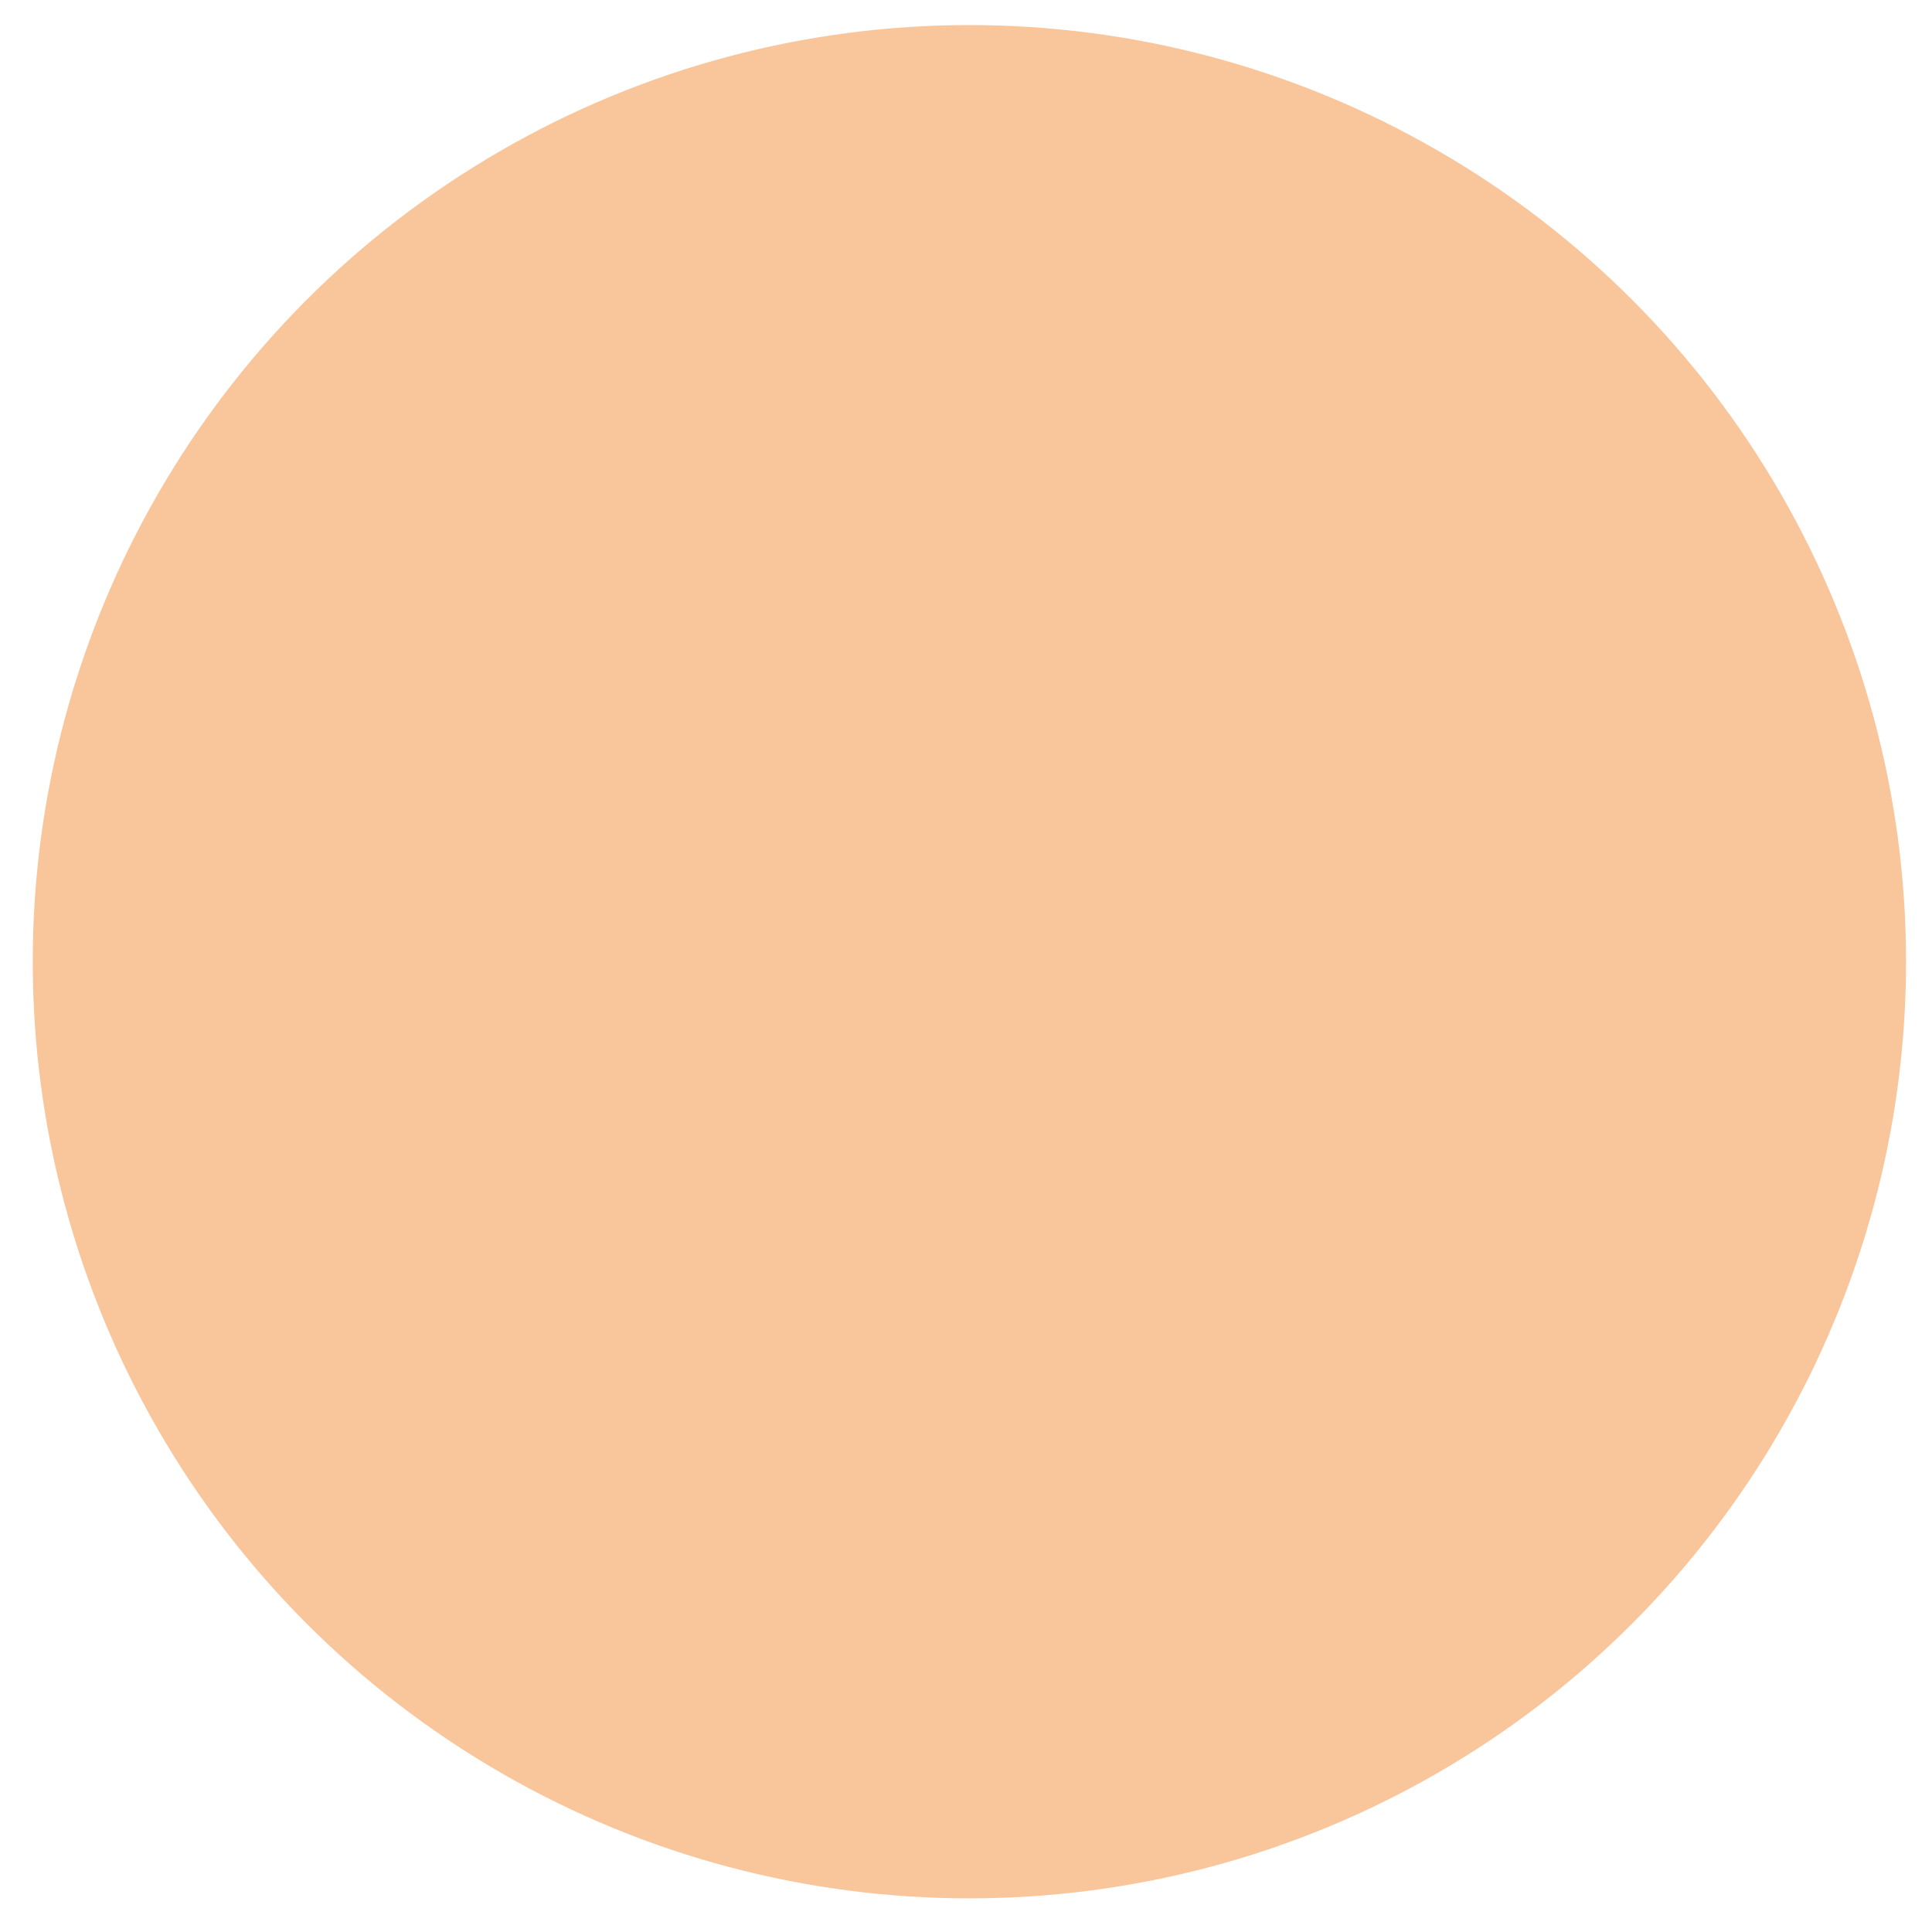 <?xml version="1.0" encoding="utf-8"?>
<svg xmlns="http://www.w3.org/2000/svg" fill="none" height="100%" overflow="visible" preserveAspectRatio="none" style="display: block;" viewBox="0 0 177 177" width="100%">
<g filter="url(#filter0_d_0_2798)" id="Ellipse 2">
<circle cx="88.811" cy="85.811" fill="#F9C59B" r="85.811"/>
</g>
<defs>
<filter color-interpolation-filters="sRGB" filterUnits="userSpaceOnUse" height="176.213" id="filter0_d_0_2798" width="176.213" x="0.704" y="0">
<feFlood flood-opacity="0" result="BackgroundImageFix"/>
<feColorMatrix in="SourceAlpha" result="hardAlpha" type="matrix" values="0 0 0 0 0 0 0 0 0 0 0 0 0 0 0 0 0 0 127 0"/>
<feOffset dy="2.296"/>
<feGaussianBlur stdDeviation="1.148"/>
<feComposite in2="hardAlpha" operator="out"/>
<feColorMatrix type="matrix" values="0 0 0 0 0 0 0 0 0 0 0 0 0 0 0 0 0 0 0.25 0"/>
<feBlend in2="BackgroundImageFix" mode="normal" result="effect1_dropShadow_0_2798"/>
<feBlend in="SourceGraphic" in2="effect1_dropShadow_0_2798" mode="normal" result="shape"/>
</filter>
</defs>
</svg>